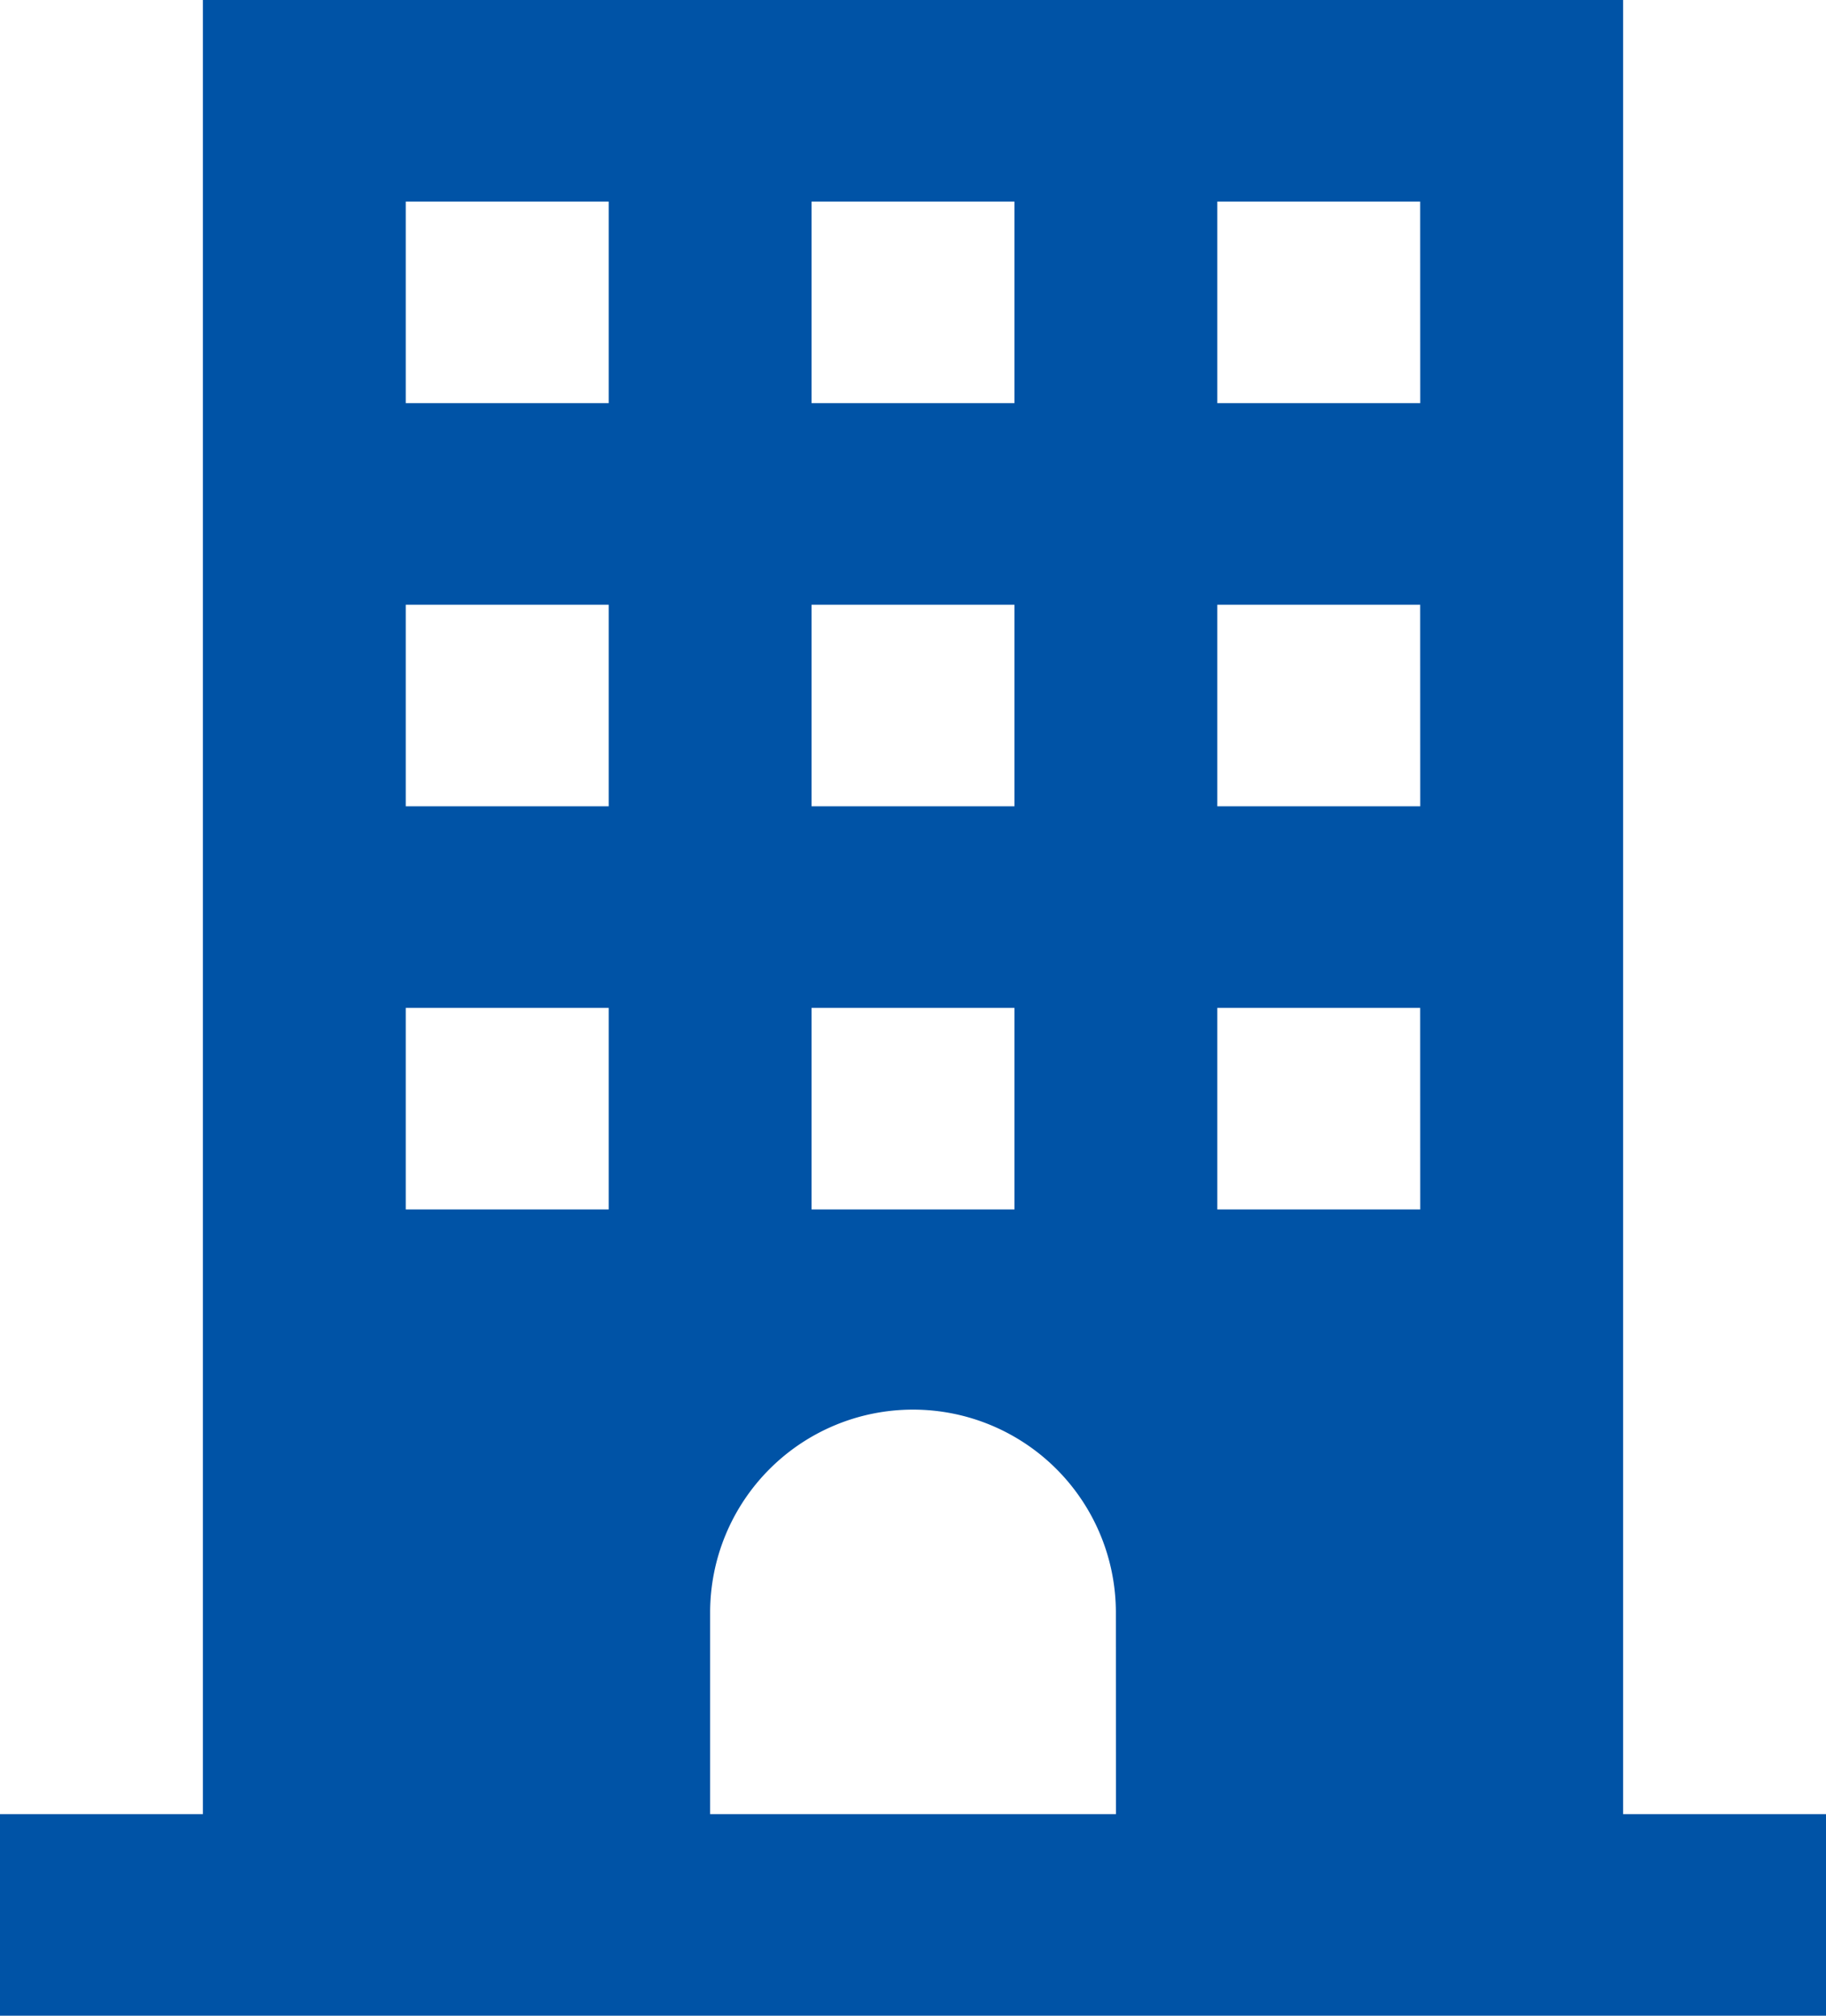 <svg xmlns="http://www.w3.org/2000/svg" width="29" height="32" viewBox="0 0 29 32">
  <g id="icon_03" transform="translate(-21.333)">
    <g id="グループ_7714" data-name="グループ 7714" transform="translate(21.333)">
      <path id="パス_16418" data-name="パス 16418" d="M47.111,28.8V0H24.555V28.8H21.333V32h29V28.8ZM34.222,3.2h3.222V6.4H34.222Zm0,6.4h3.222v3.2H34.222Zm0,6.4h3.222v3.2H34.222ZM31,19.2H27.777V16H31Zm0-6.4H27.777V9.6H31Zm0-6.4H27.777V3.2H31Zm8.056,22.4H32.611V25.6a3.222,3.222,0,0,1,6.444,0Zm4.833-9.6H40.666V16h3.222Zm0-6.4H40.666V9.6h3.222Zm0-6.4H40.666V3.2h3.222Z" transform="translate(-21.333)" fill="#0053a6"/>
    </g>
  </g>
</svg>
